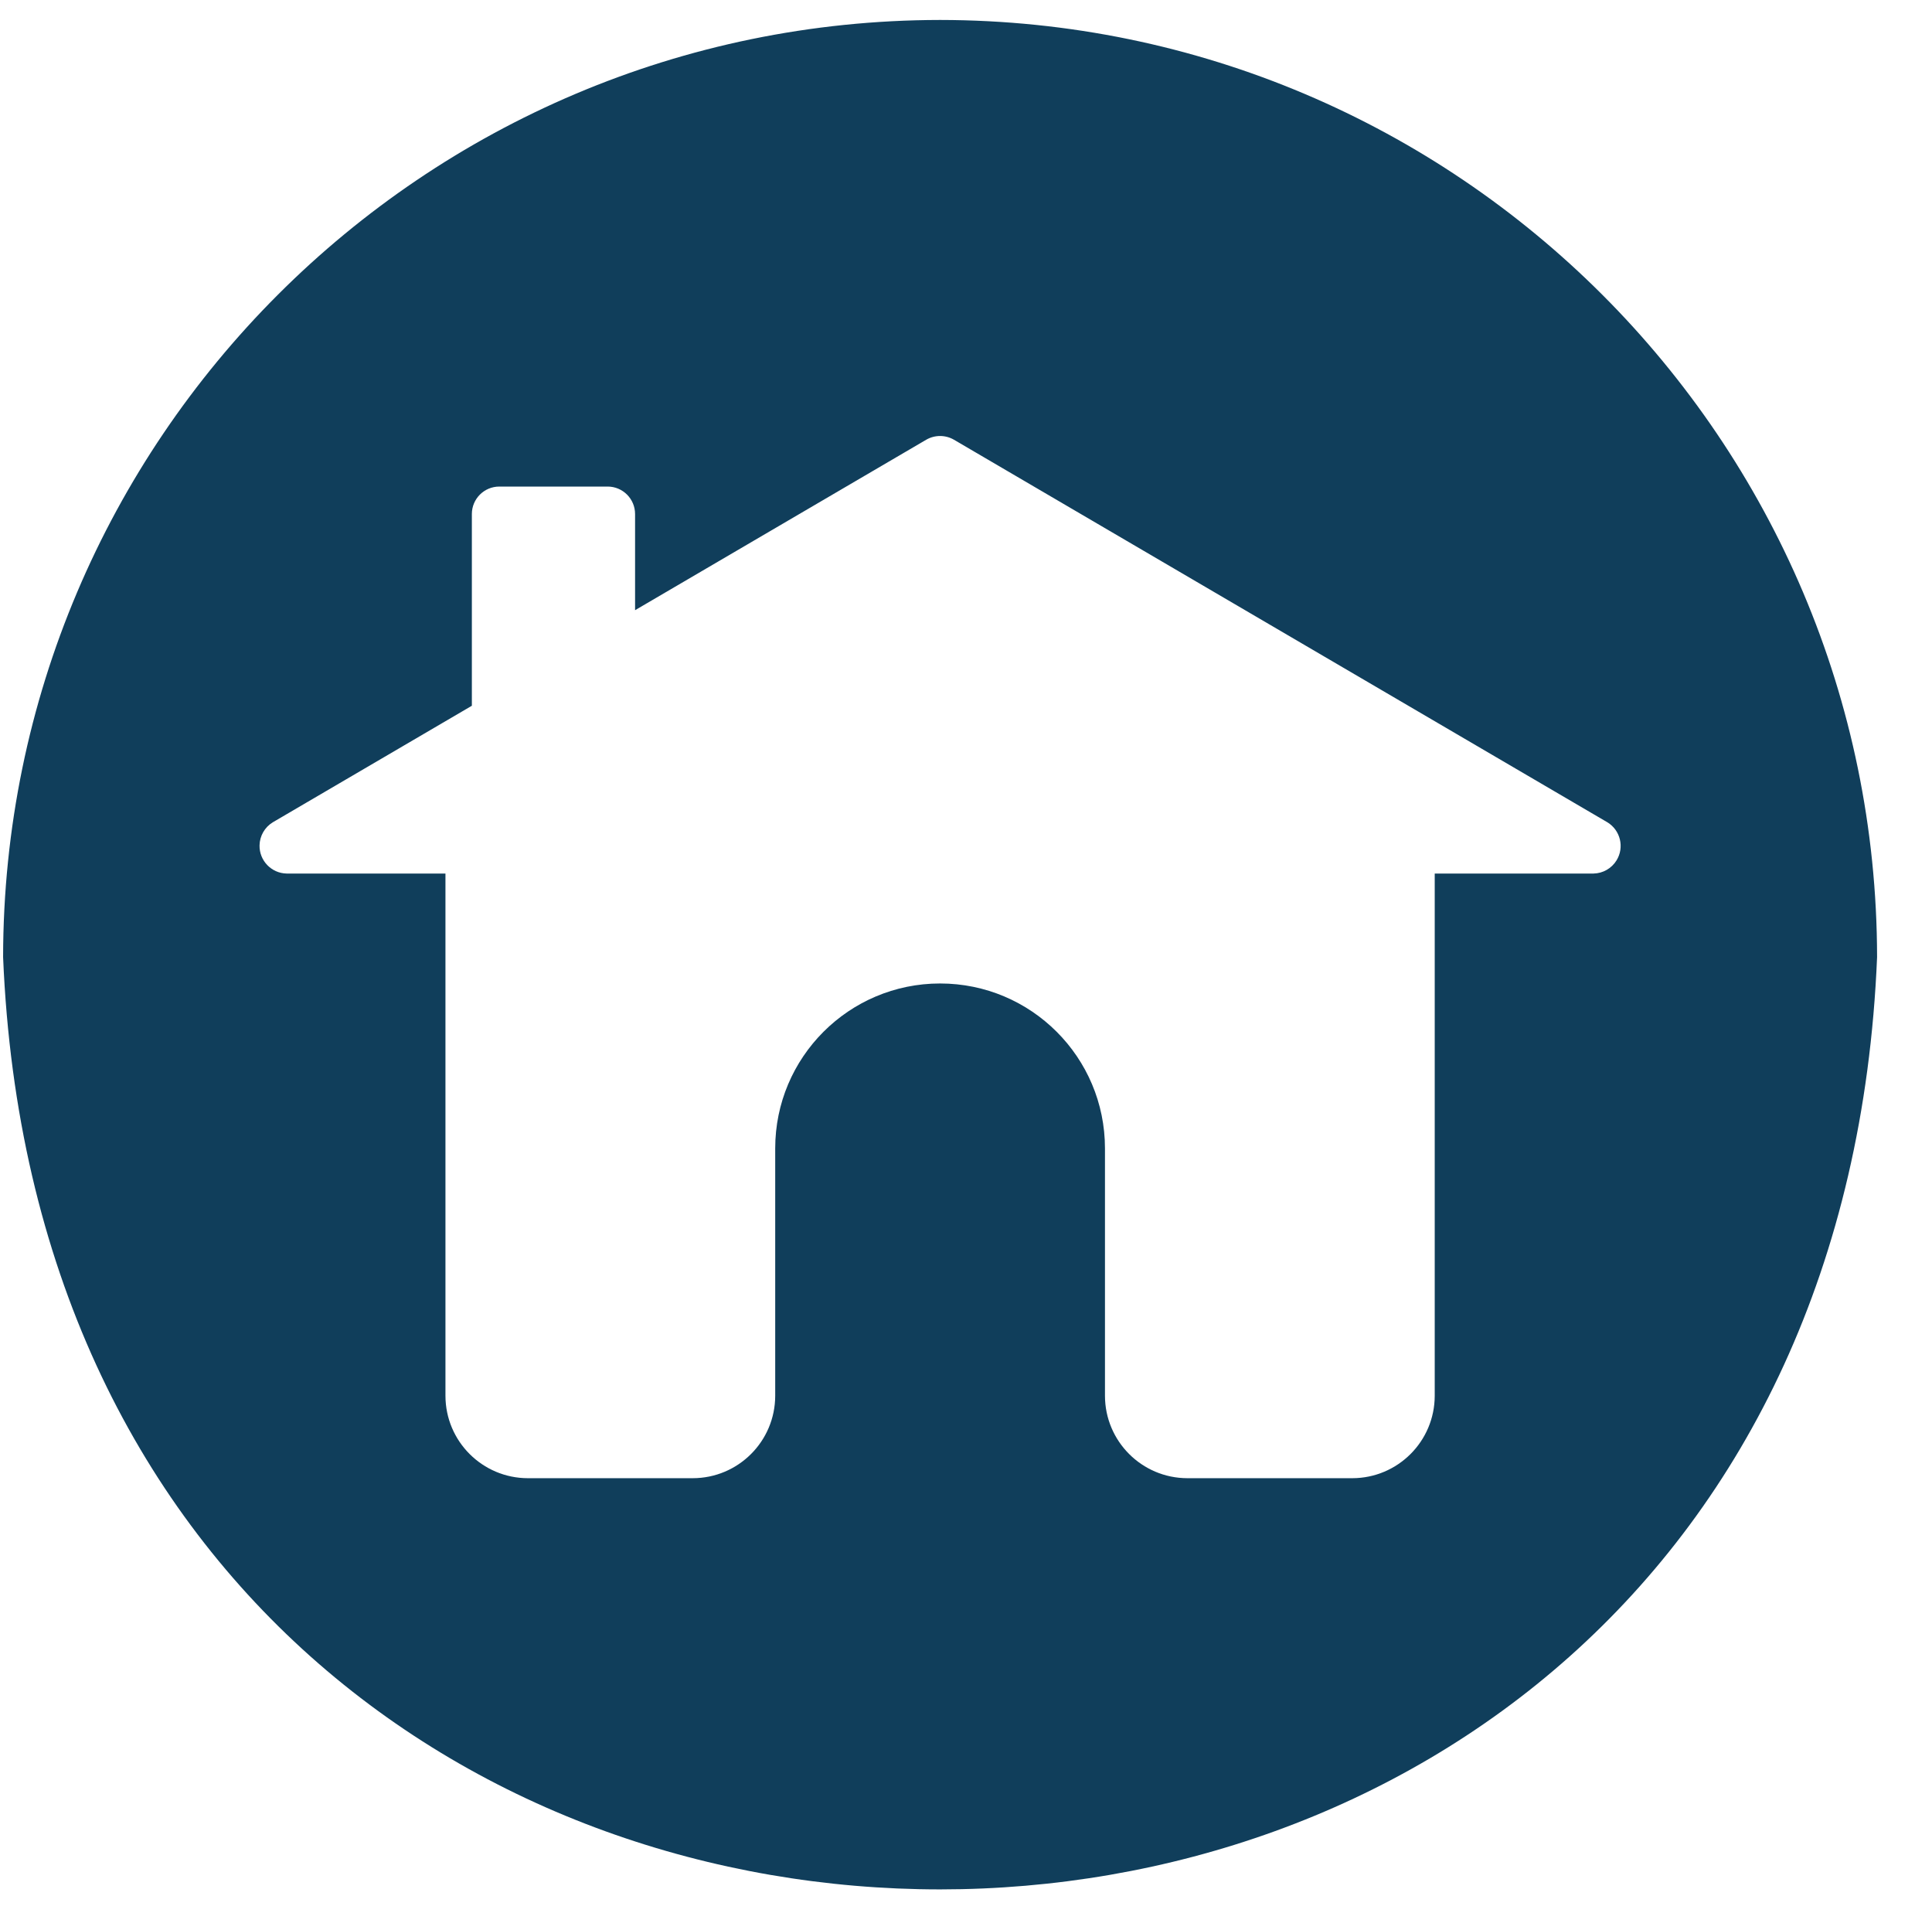 <?xml version="1.0" encoding="UTF-8"?> <svg xmlns="http://www.w3.org/2000/svg" xmlns:xlink="http://www.w3.org/1999/xlink" width="509" height="504" xml:space="preserve" overflow="hidden"><defs><clipPath id="clip0"><rect x="3506" y="2346" width="509" height="504"></rect></clipPath><clipPath id="clip1"><rect x="3506" y="2350" width="506" height="499"></rect></clipPath><clipPath id="clip2"><rect x="3506" y="2350" width="495" height="577"></rect></clipPath><clipPath id="clip3"><rect x="3506" y="2350" width="495" height="577"></rect></clipPath></defs><g clip-path="url(#clip0)" transform="translate(-3506 -2346)"><g clip-path="url(#clip1)"><g clip-path="url(#clip2)"><g clip-path="url(#clip3)"><path d="M330.734 83.877C194.463 84.032 84.032 194.463 83.877 330.734 97.439 658.221 564.078 658.126 577.591 330.732 577.434 194.462 467.004 84.032 330.734 83.877ZM502.89 308.723 461.049 308.723 461.049 446.278C461.036 458.268 451.319 467.984 439.329 467.997L395.891 467.997C383.901 467.983 374.185 458.267 374.172 446.278L374.172 381.12C374.172 357.129 354.724 337.681 330.734 337.681 306.743 337.681 287.295 357.129 287.295 381.12L287.295 446.278C287.282 458.267 277.566 467.983 265.576 467.997L222.138 467.997C210.148 467.984 200.431 458.268 200.418 446.278L200.418 308.723 158.577 308.723C154.556 308.644 151.36 305.32 151.439 301.299 151.488 298.816 152.798 296.53 154.915 295.232L207.375 264.524 207.375 214.026C207.372 210.03 210.61 206.788 214.606 206.786 214.609 206.786 214.612 206.786 214.615 206.786L243.136 206.786C247.132 206.784 250.373 210.022 250.375 214.018 250.375 214.02 250.375 214.023 250.375 214.026L250.375 239.352 327.071 194.456C329.336 193.141 332.131 193.141 334.396 194.456L506.552 295.232C509.981 297.333 511.058 301.817 508.957 305.246 507.659 307.364 505.373 308.674 502.89 308.723Z" fill="#103E5B" fill-rule="nonzero" fill-opacity="1" transform="matrix(1 0 0 1 3422.94 2267.38)"></path></g></g></g></g></svg> 